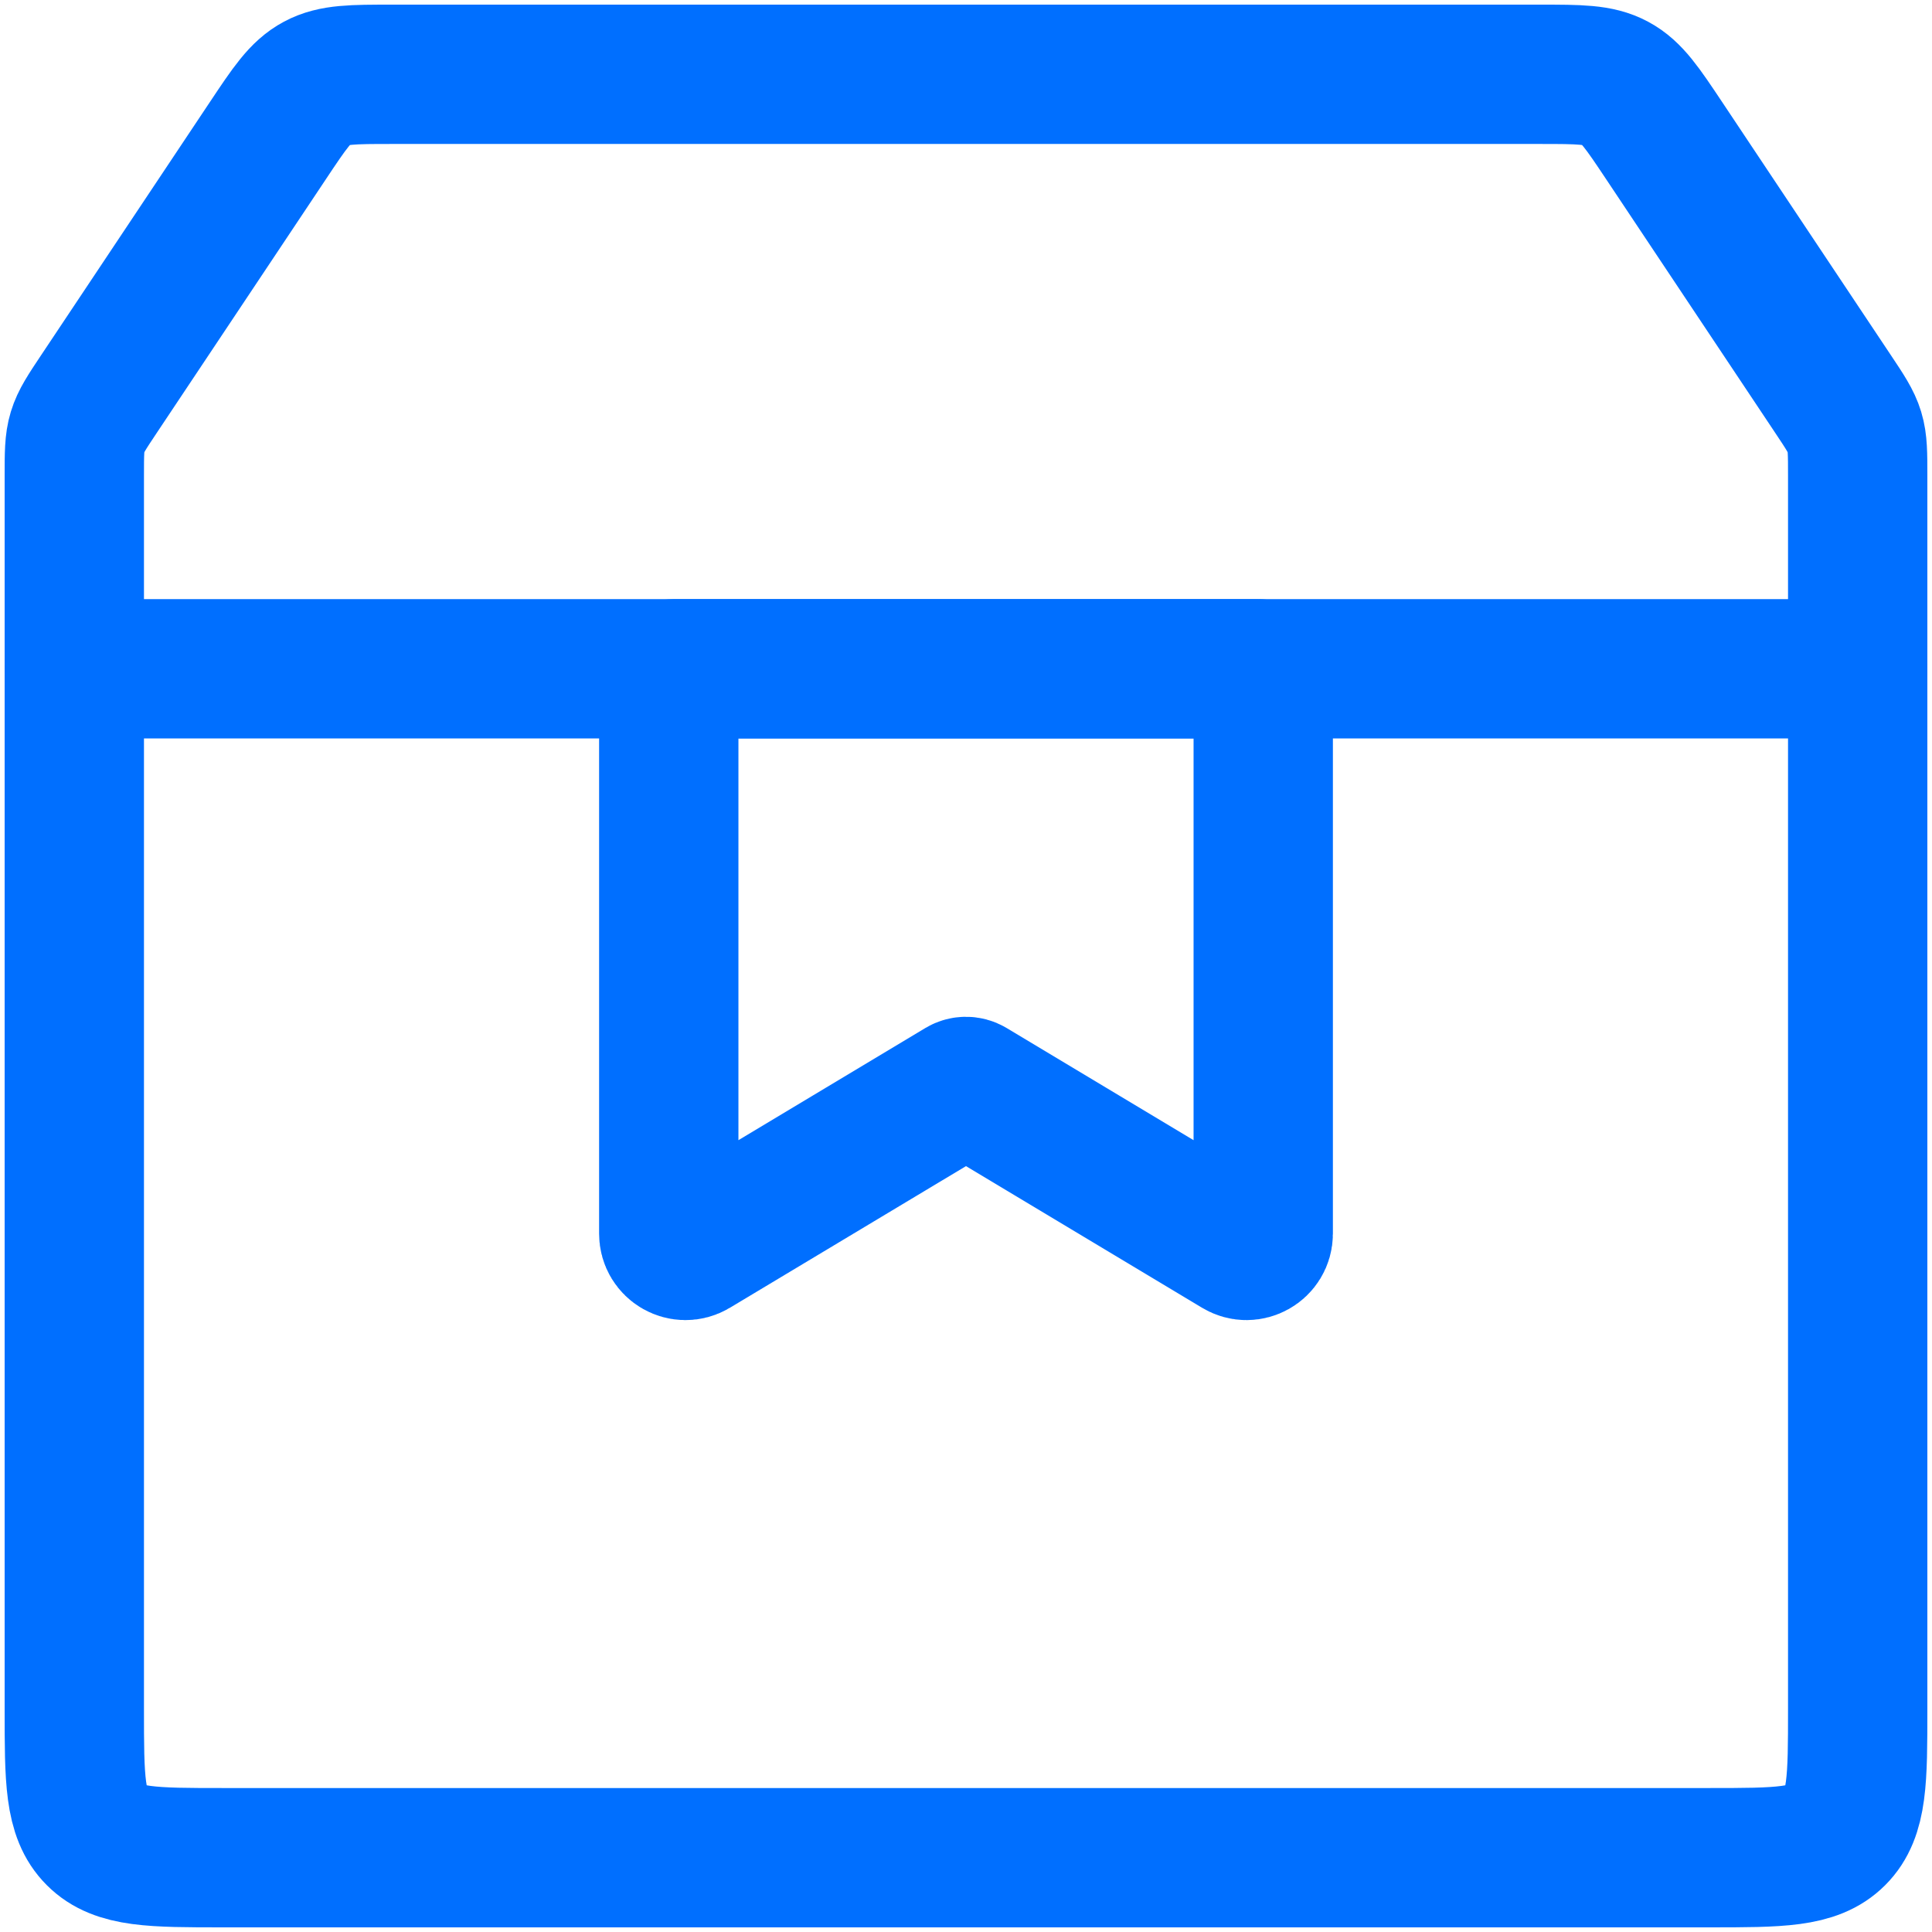 <svg xmlns="http://www.w3.org/2000/svg" width="52" height="52" viewBox="0 0 52 52" fill="none"><path d="M2 12.811C2 12.21 2 11.909 2.086 11.626C2.172 11.343 2.338 11.092 2.672 10.592L7.213 3.781C7.794 2.909 8.084 2.473 8.527 2.237C8.969 2 9.493 2 10.541 2H41.459C42.507 2 43.031 2 43.473 2.237C43.916 2.473 44.206 2.909 44.788 3.781L49.328 10.592C49.662 11.092 49.828 11.343 49.914 11.626C50 11.909 50 12.21 50 12.811V46C50 47.886 50 48.828 49.414 49.414C48.828 50 47.886 50 46 50H6C4.114 50 3.172 50 2.586 49.414C2 48.828 2 47.886 2 46V12.811Z" stroke="#006FFF" stroke-width="3.75"></path><path d="M2 18H50" stroke="#006FFF" stroke-width="3.75" stroke-linecap="round"></path><path d="M18 18.15C18 18.067 18.067 18 18.15 18H33.85C33.933 18 34 18.067 34 18.15V33.205C34 33.555 33.618 33.771 33.319 33.591L26.129 29.277C26.049 29.23 25.951 29.23 25.871 29.277L18.681 33.591C18.382 33.771 18 33.555 18 33.205V18.15Z" stroke="#006FFF" stroke-width="3.75"></path></svg>